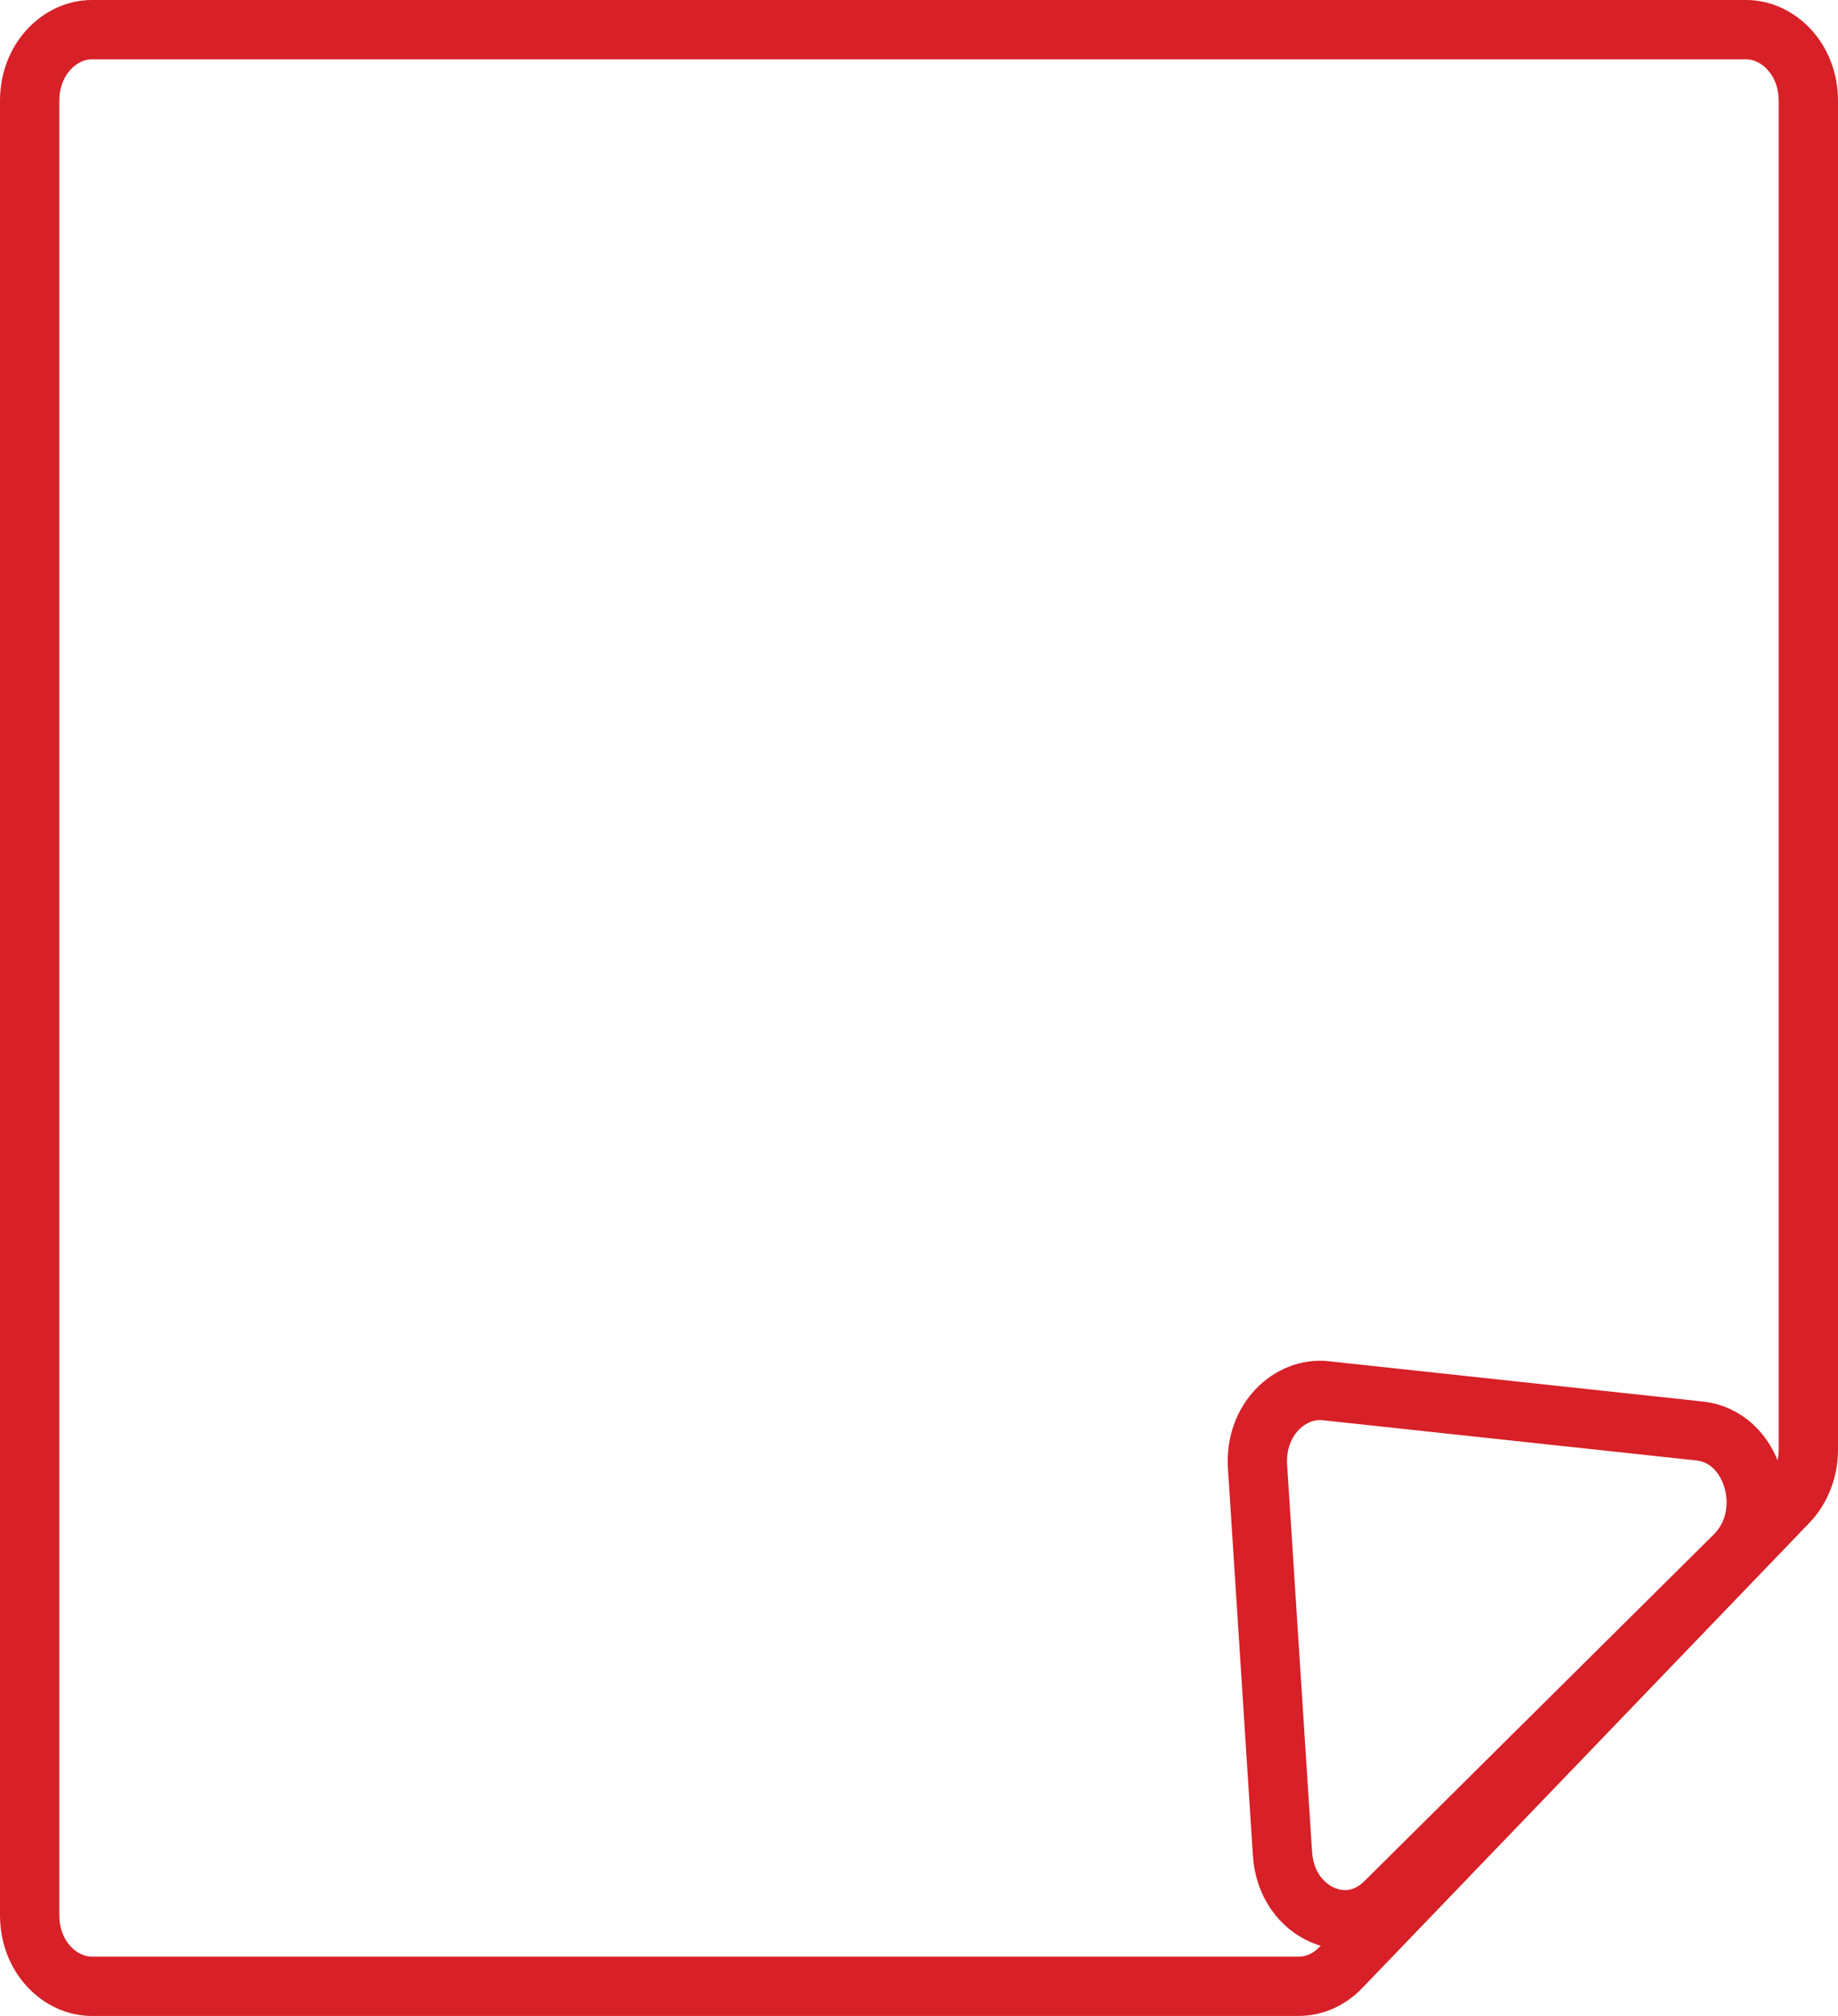 <svg width="62" height="68" viewBox="0 0 62 68" fill="none" xmlns="http://www.w3.org/2000/svg">
<path d="M58.9 1C59.975 1 61 1.986 61 3.4V48.902C61 49.59 60.741 50.23 60.312 50.676L45.222 66.374C44.824 66.787 44.317 67 43.809 67H3.1C2.025 67 1 66.014 1 64.6V3.4C1 1.986 2.025 1 3.1 1H58.9Z" stroke="#D72027" stroke-width="2"/>
<path d="M42.42 49.475C42.317 47.88 43.525 46.782 44.71 46.91L57.333 48.269C58.194 48.361 58.856 48.991 59.124 49.88C59.392 50.771 59.212 51.776 58.513 52.469L46.73 64.161C46.079 64.808 45.276 64.887 44.602 64.589C43.917 64.287 43.328 63.572 43.261 62.525L42.42 49.475Z" stroke="#D72027" stroke-width="2"/>
</svg>

